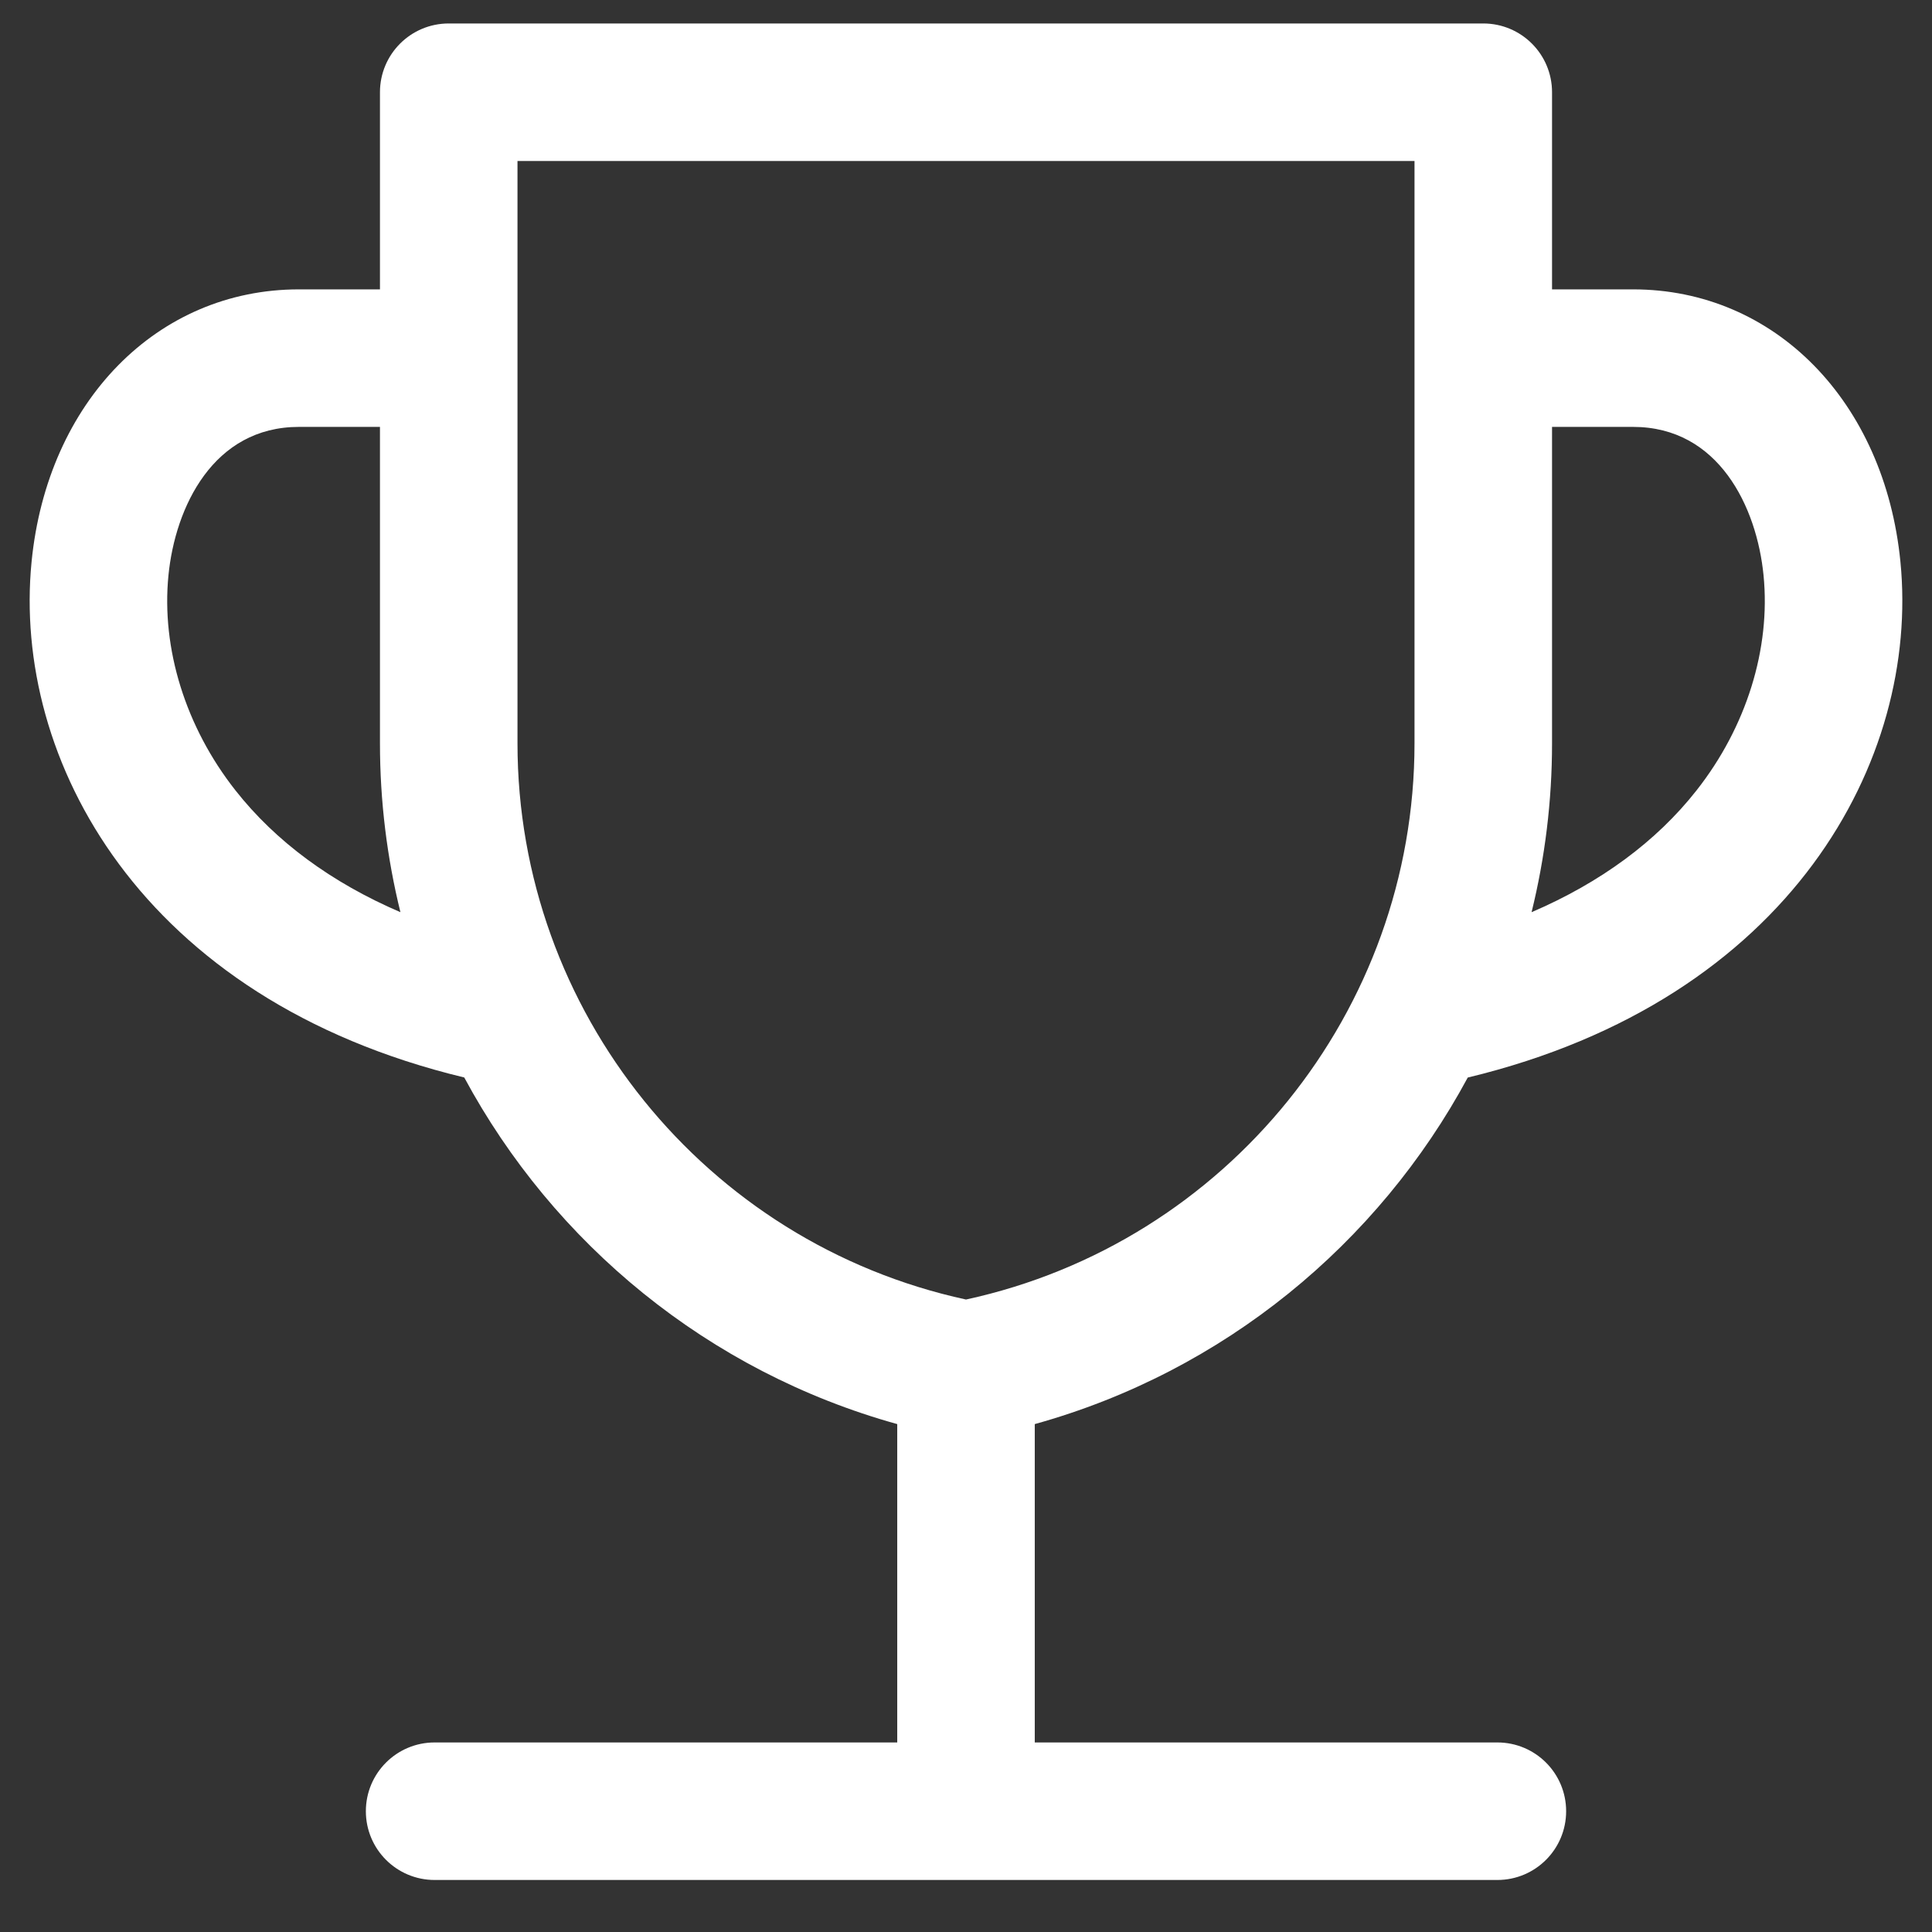 <svg xmlns="http://www.w3.org/2000/svg" width="27" height="27" viewBox="0 0 27 27" fill="none"><rect x="0" y="0" width="27" height="27" fill="#333333" stroke="none"/><path fill-rule="evenodd" clip-rule="evenodd" d="M26.559 7.854C26.339 5.611 24.802 4.044 22.823 4.044H21.69V1.289C21.69 0.758 21.26 0.328 20.729 0.328H6.271C5.74 0.328 5.31 0.758 5.31 1.289V4.044H4.177C2.198 4.044 0.661 5.611 0.441 7.854C0.171 10.604 1.959 13.968 6.488 15.058C7.739 17.381 9.898 19.168 12.539 19.902V24.351H6.074C5.543 24.351 5.113 24.781 5.113 25.312C5.113 25.843 5.543 26.273 6.074 26.273H20.926C21.457 26.273 21.887 25.843 21.887 25.312C21.887 24.781 21.457 24.351 20.926 24.351H14.461V19.902C17.102 19.168 19.261 17.381 20.512 15.059C25.041 13.969 26.829 10.604 26.559 7.854ZM23.71 11.045C24.406 10.161 24.747 9.066 24.646 8.042C24.552 7.084 24.018 5.966 22.823 5.966H21.69V10.388C21.69 11.198 21.591 11.989 21.404 12.748C22.364 12.336 23.148 11.761 23.71 11.045ZM13.5 18.161C9.857 17.371 7.232 14.131 7.232 10.388V2.25H19.768V10.388C19.768 14.131 17.143 17.371 13.5 18.161ZM4.177 5.966H5.31L5.31 10.388C5.31 11.198 5.409 11.989 5.596 12.748C4.636 12.336 3.853 11.761 3.29 11.045C2.594 10.161 2.253 9.066 2.354 8.042C2.448 7.084 2.982 5.966 4.177 5.966Z" fill="white"></path></svg>